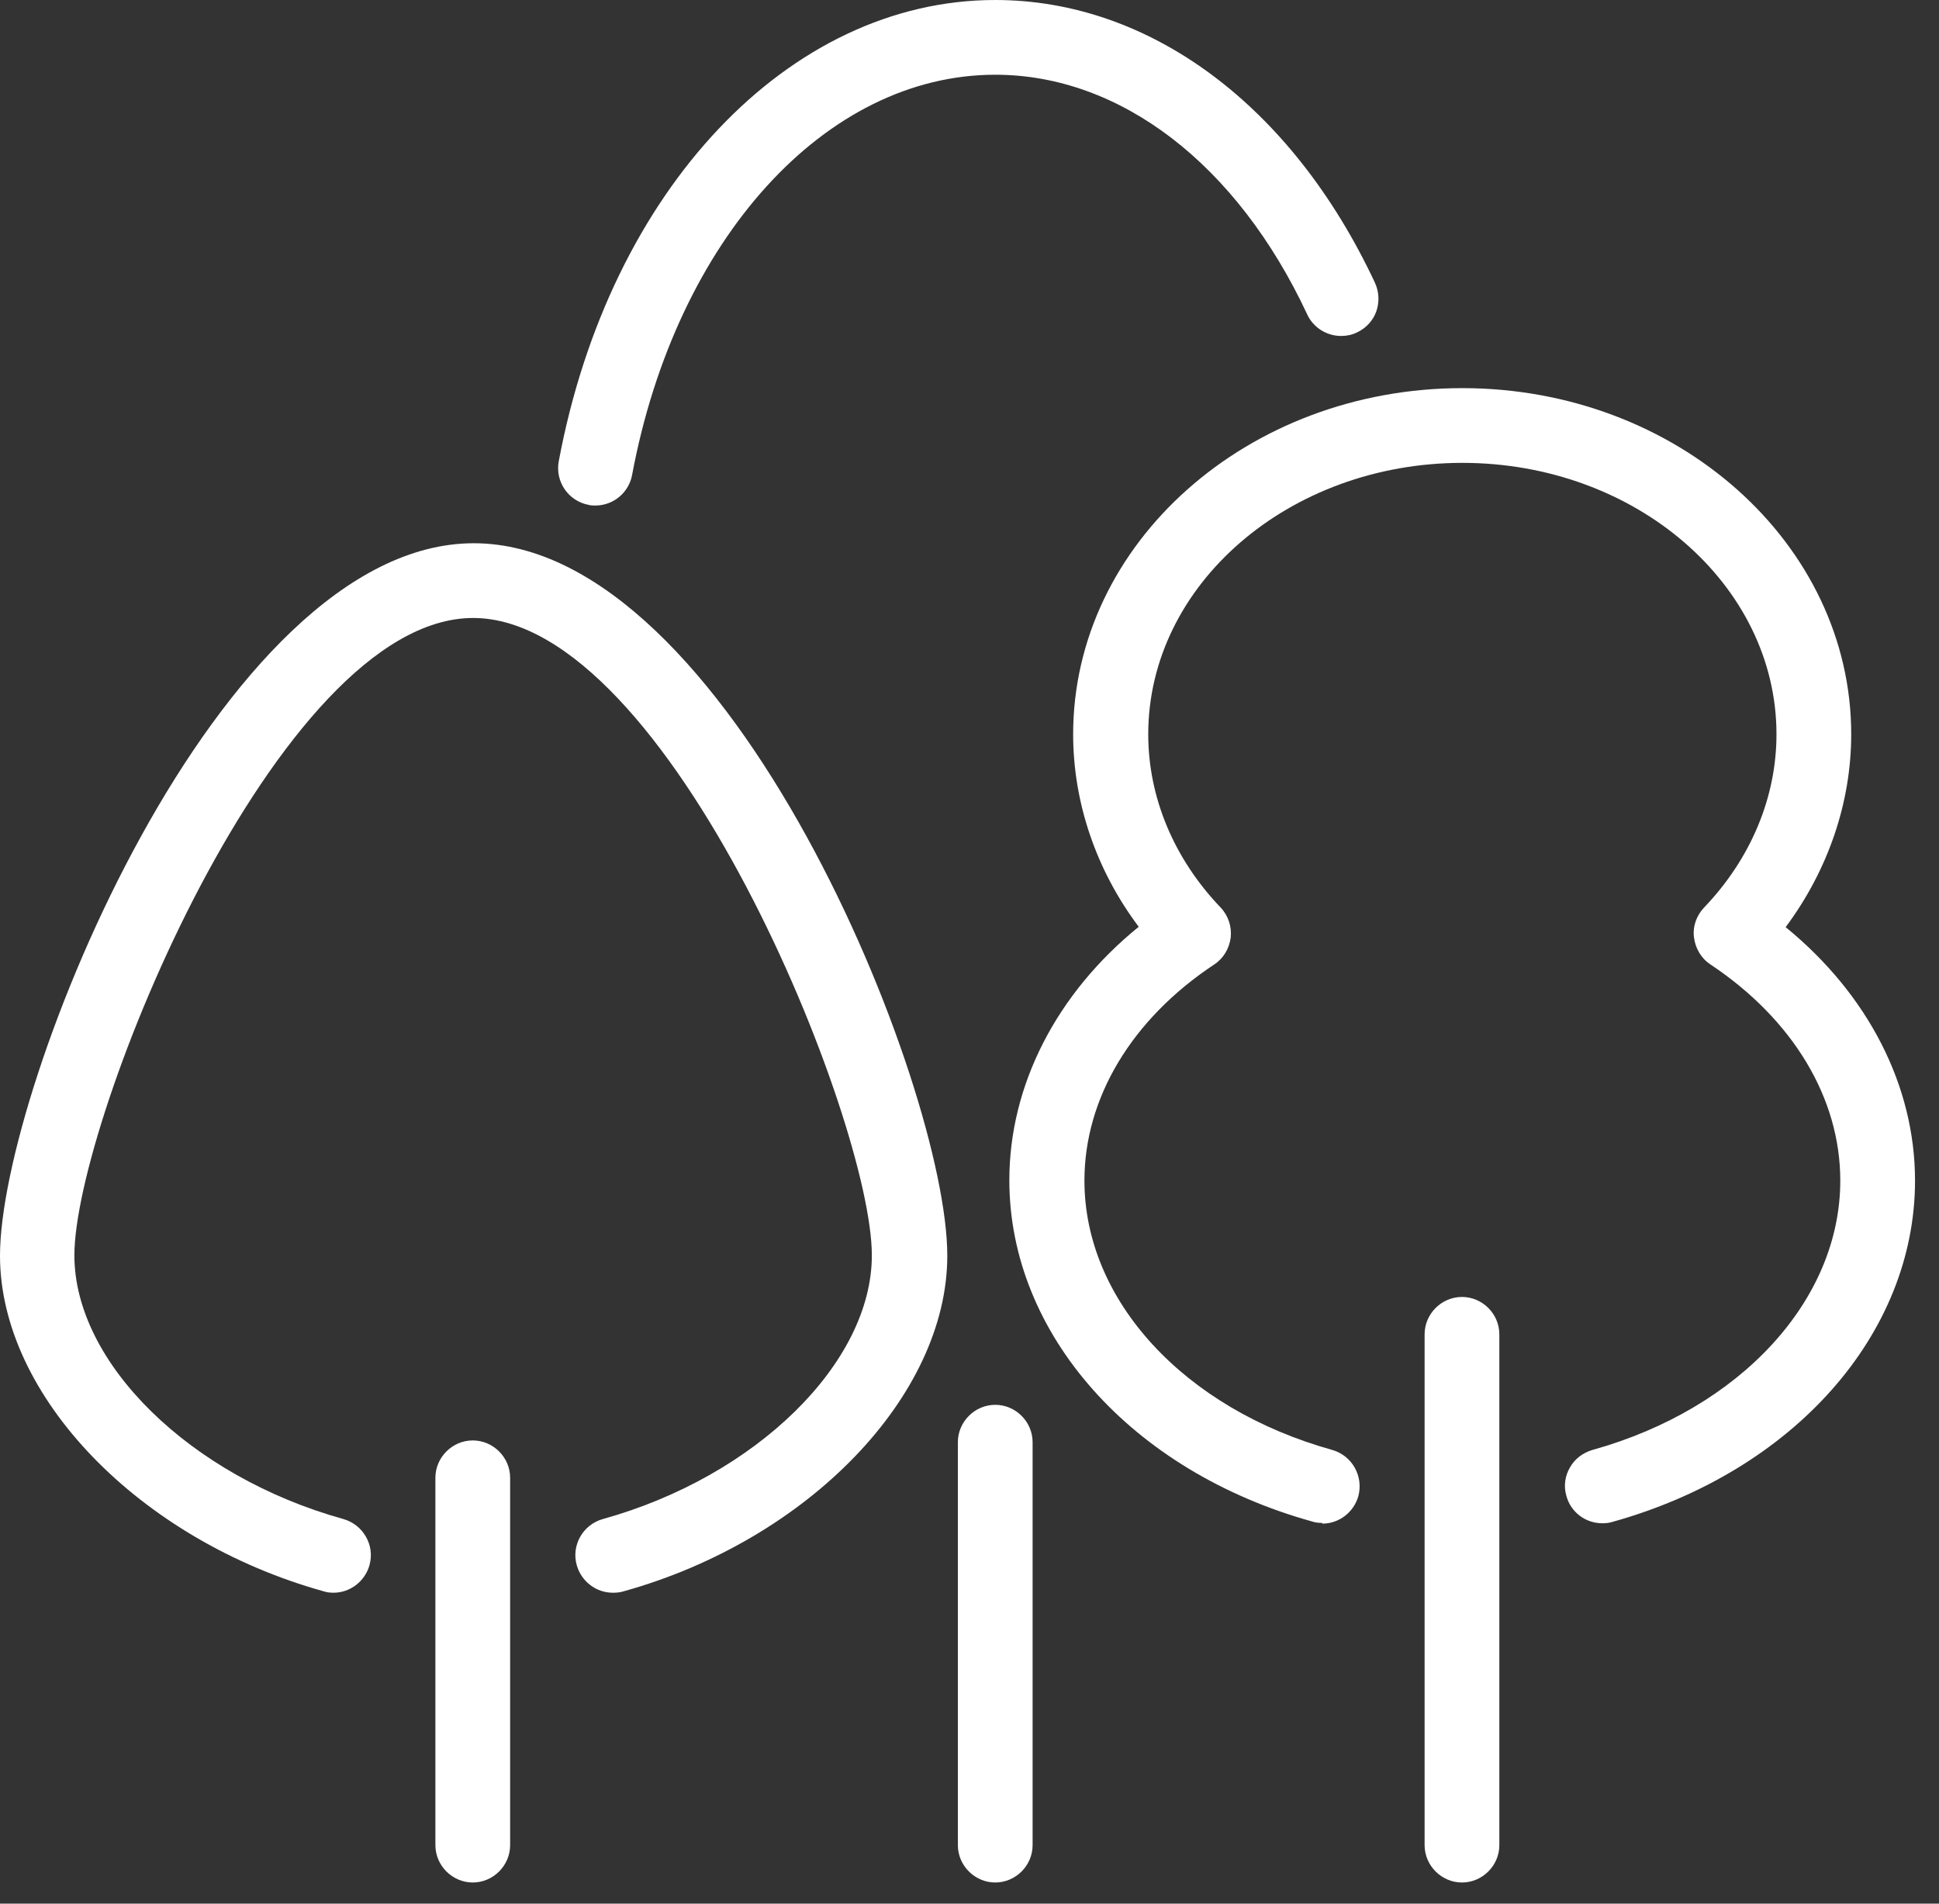 <svg xmlns="http://www.w3.org/2000/svg" width="55" height="54" viewBox="0 0 55 54" fill="none"><rect x="0" y="0" width="55" height="54" fill="#333333" stroke="none"/><path d="M16.89 14.34C16.82 14.34 16.76 14.34 16.69 14.32C16.12 14.21 15.74 13.66 15.85 13.08C17.29 5.38 22.38 0 28.23 0C32.62 0 36.65 3 39 8.02C39.12 8.28 39.13 8.57 39.04 8.83C38.95 9.09 38.75 9.31 38.49 9.43C38.35 9.5 38.2 9.53 38.04 9.53C37.63 9.53 37.25 9.29 37.08 8.92C35.09 4.66 31.78 2.12 28.23 2.12C23.41 2.12 19.18 6.79 17.93 13.47C17.84 13.97 17.4 14.34 16.89 14.34Z" fill="white"></path><path d="M28.23 53.4C27.65 53.4 27.17 52.92 27.17 52.34V40.91C27.17 40.33 27.65 39.85 28.23 39.85C28.81 39.85 29.29 40.33 29.29 40.91V52.34C29.29 52.92 28.81 53.4 28.23 53.4Z" fill="white"></path><path d="M17.38 45.18C16.91 45.18 16.49 44.86 16.36 44.4C16.2 43.84 16.53 43.25 17.1 43.09C21.45 41.88 24.73 38.66 24.73 35.61C24.73 31.79 18.98 17.53 13.42 17.53C7.86 17.53 2.11 31.79 2.11 35.61C2.11 38.66 5.39 41.88 9.74 43.09C10.3 43.25 10.64 43.83 10.48 44.4C10.35 44.86 9.93 45.18 9.46 45.18C9.36 45.18 9.27 45.17 9.18 45.14C3.94 43.68 0 39.59 0 35.62C0 30.82 6.2 15.41 13.44 15.41C20.68 15.41 26.87 30.81 26.87 35.62C26.87 39.59 22.93 43.68 17.69 45.14C17.59 45.17 17.5 45.18 17.4 45.18H17.38Z" fill="white"></path><path d="M13.41 53.4C12.83 53.4 12.35 52.92 12.35 52.34V41.92C12.35 41.34 12.83 40.86 13.41 40.86C13.99 40.86 14.47 41.34 14.47 41.92V52.34C14.47 52.92 13.99 53.4 13.41 53.4Z" fill="white"></path><path d="M37.5 43.2C37.4 43.2 37.31 43.19 37.22 43.16C32.08 41.73 28.63 37.83 28.63 33.48C28.63 30.79 29.96 28.19 32.3 26.29C31.09 24.68 30.44 22.76 30.44 20.83C30.44 15.41 35.39 11.01 41.48 11.01C47.57 11.01 52.51 15.42 52.51 20.83C52.51 22.77 51.85 24.69 50.65 26.3C52.99 28.21 54.32 30.8 54.32 33.49C54.32 37.85 50.87 41.74 45.74 43.17C45.65 43.2 45.55 43.21 45.45 43.21C44.97 43.21 44.55 42.89 44.43 42.43C44.35 42.16 44.39 41.87 44.53 41.63C44.67 41.38 44.9 41.21 45.17 41.13C49.37 39.96 52.2 36.88 52.2 33.49C52.2 31.15 50.86 28.92 48.52 27.36C48.26 27.19 48.09 26.91 48.05 26.59C48.01 26.28 48.12 25.97 48.34 25.74C49.66 24.36 50.39 22.62 50.39 20.83C50.39 16.58 46.39 13.13 41.48 13.13C36.57 13.13 32.57 16.58 32.57 20.83C32.57 22.62 33.3 24.36 34.62 25.74C34.84 25.97 34.94 26.28 34.91 26.59C34.87 26.91 34.7 27.19 34.44 27.36C32.1 28.91 30.76 31.15 30.76 33.49C30.76 36.89 33.59 39.96 37.79 41.13C38.35 41.29 38.68 41.87 38.53 42.44C38.4 42.9 37.98 43.22 37.51 43.22L37.5 43.2Z" fill="white"></path><path d="M41.469 53.4C40.889 53.4 40.409 52.92 40.409 52.34V37.85C40.409 37.27 40.889 36.79 41.469 36.79C42.049 36.79 42.529 37.27 42.529 37.85V52.34C42.529 52.92 42.049 53.4 41.469 53.4Z" fill="white"></path></svg>